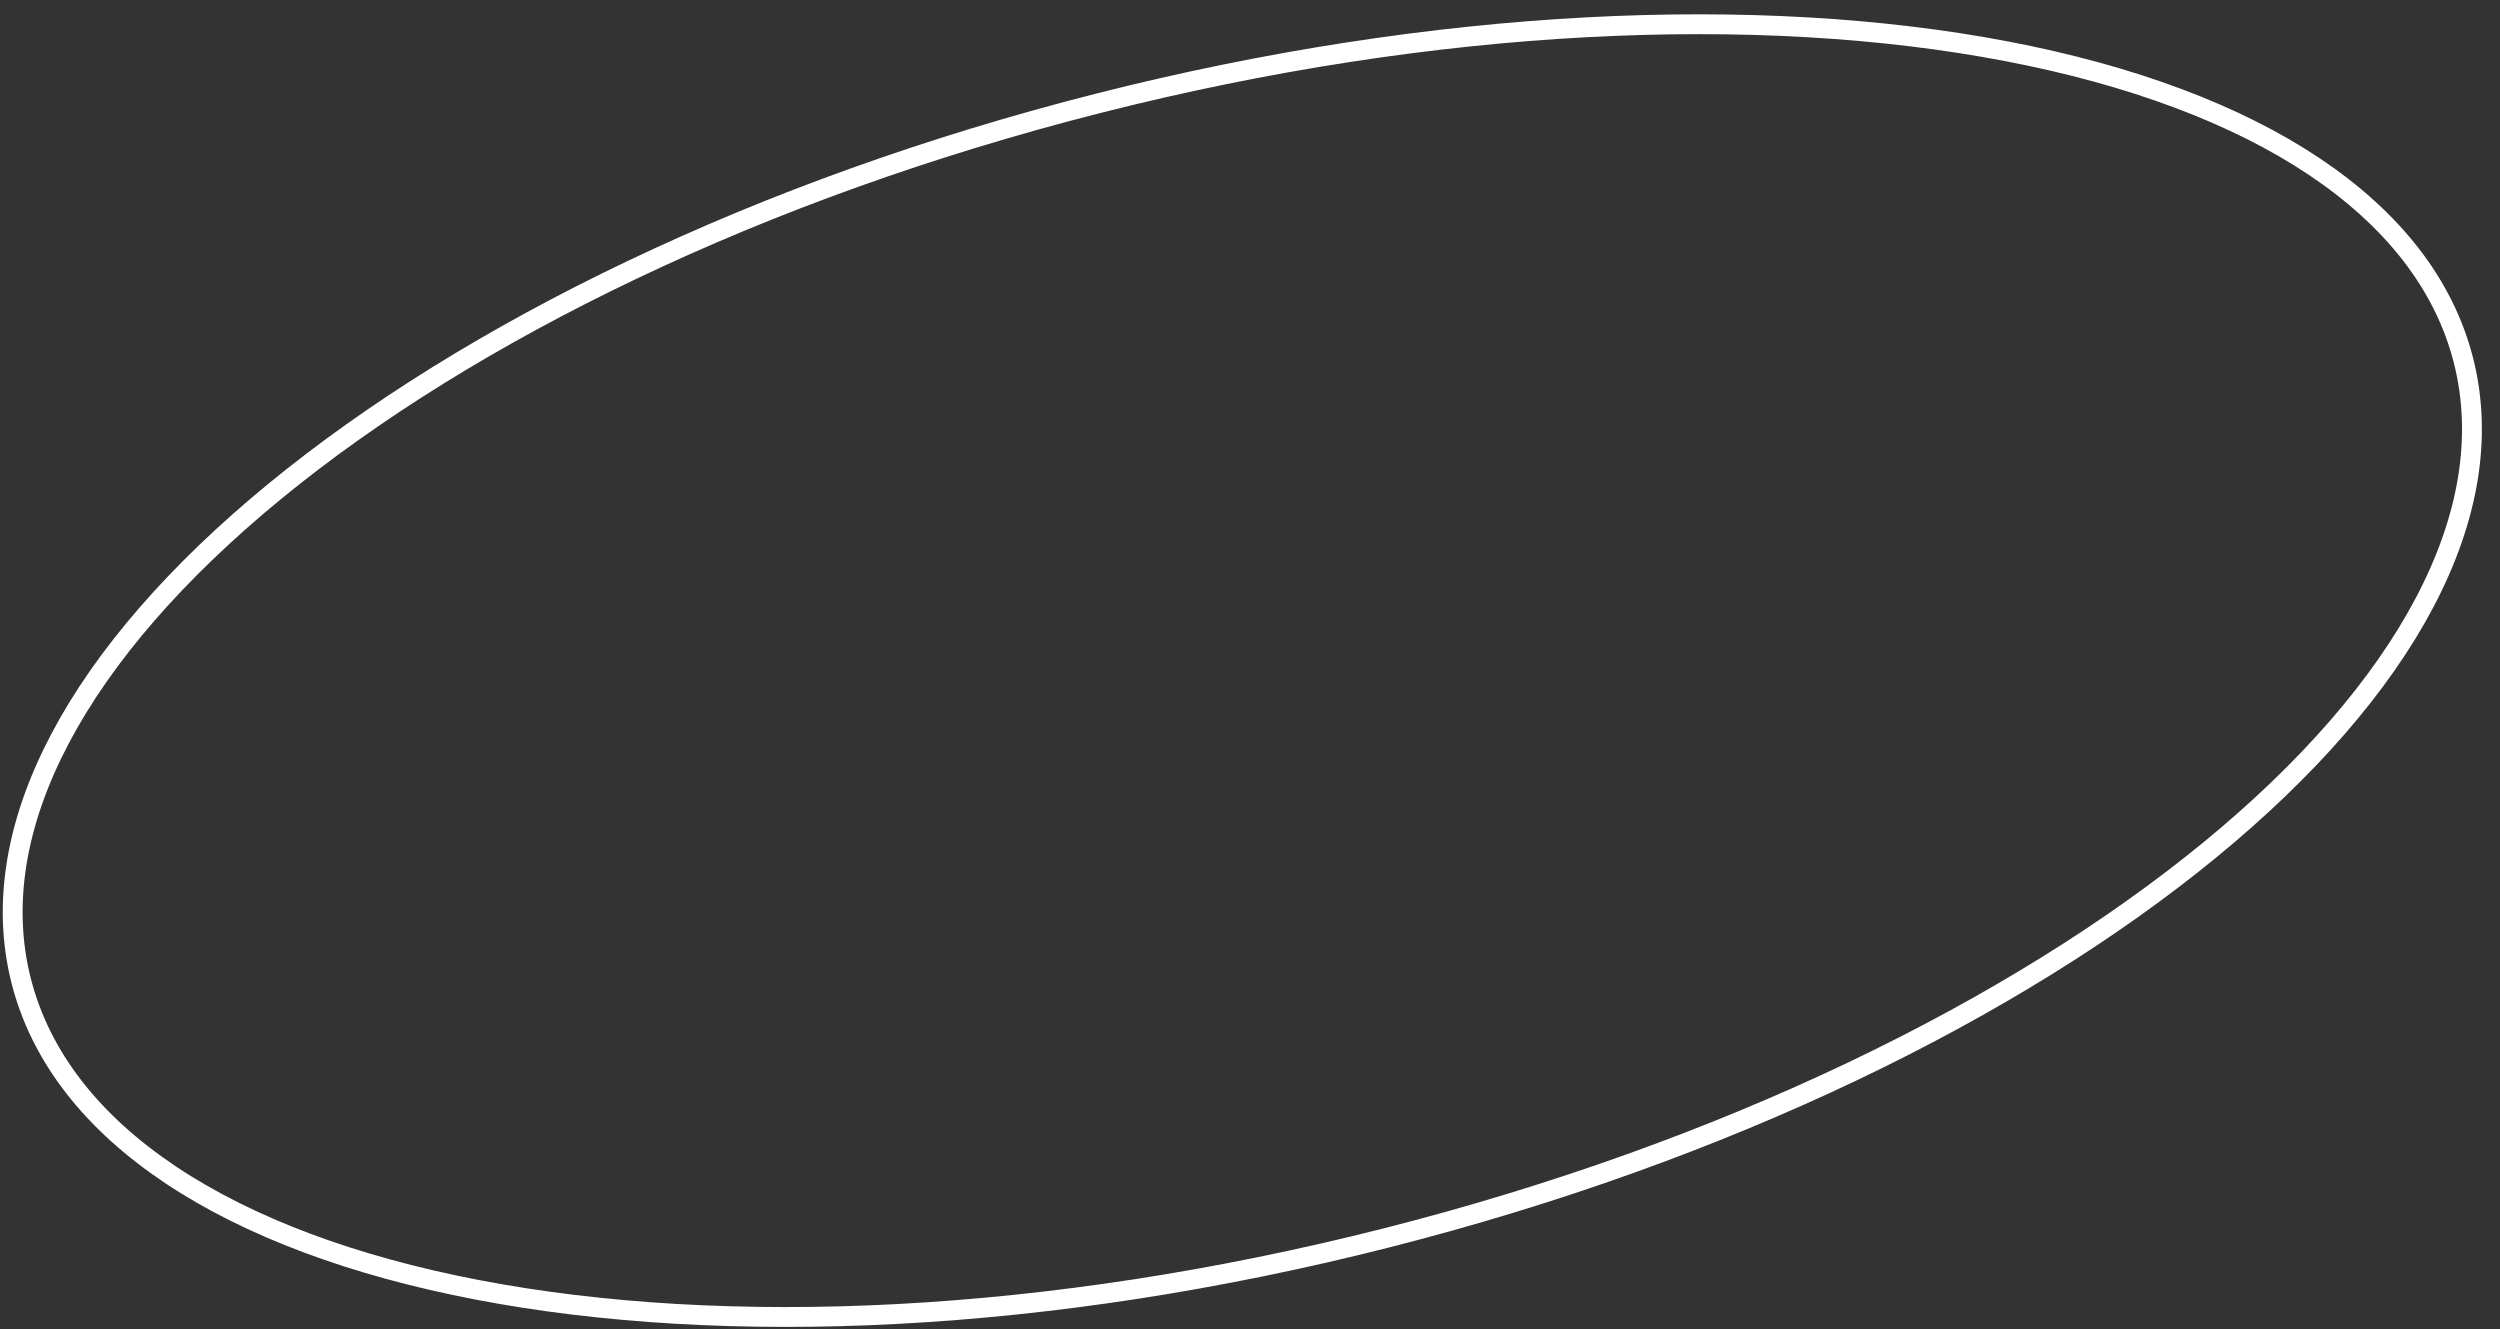 <?xml version="1.0" encoding="UTF-8"?> <svg xmlns="http://www.w3.org/2000/svg" width="126" height="67" viewBox="0 0 126 67" fill="none"><rect x="0" y="0" width="126" height="67" fill="#333333" stroke="none"/><path d="M69.875 62.391C52.801 66.728 36.542 67.403 24.067 65.009C11.549 62.607 3.031 57.162 1.067 49.432C-0.896 41.701 3.991 32.851 13.846 24.766C23.666 16.709 38.276 9.544 55.351 5.207C72.425 0.87 88.684 0.195 101.158 2.589C113.677 4.991 122.195 10.437 124.159 18.167C126.122 25.897 121.234 34.747 111.38 42.832C101.56 50.889 86.95 58.054 69.875 62.391Z" stroke="white"></path></svg> 